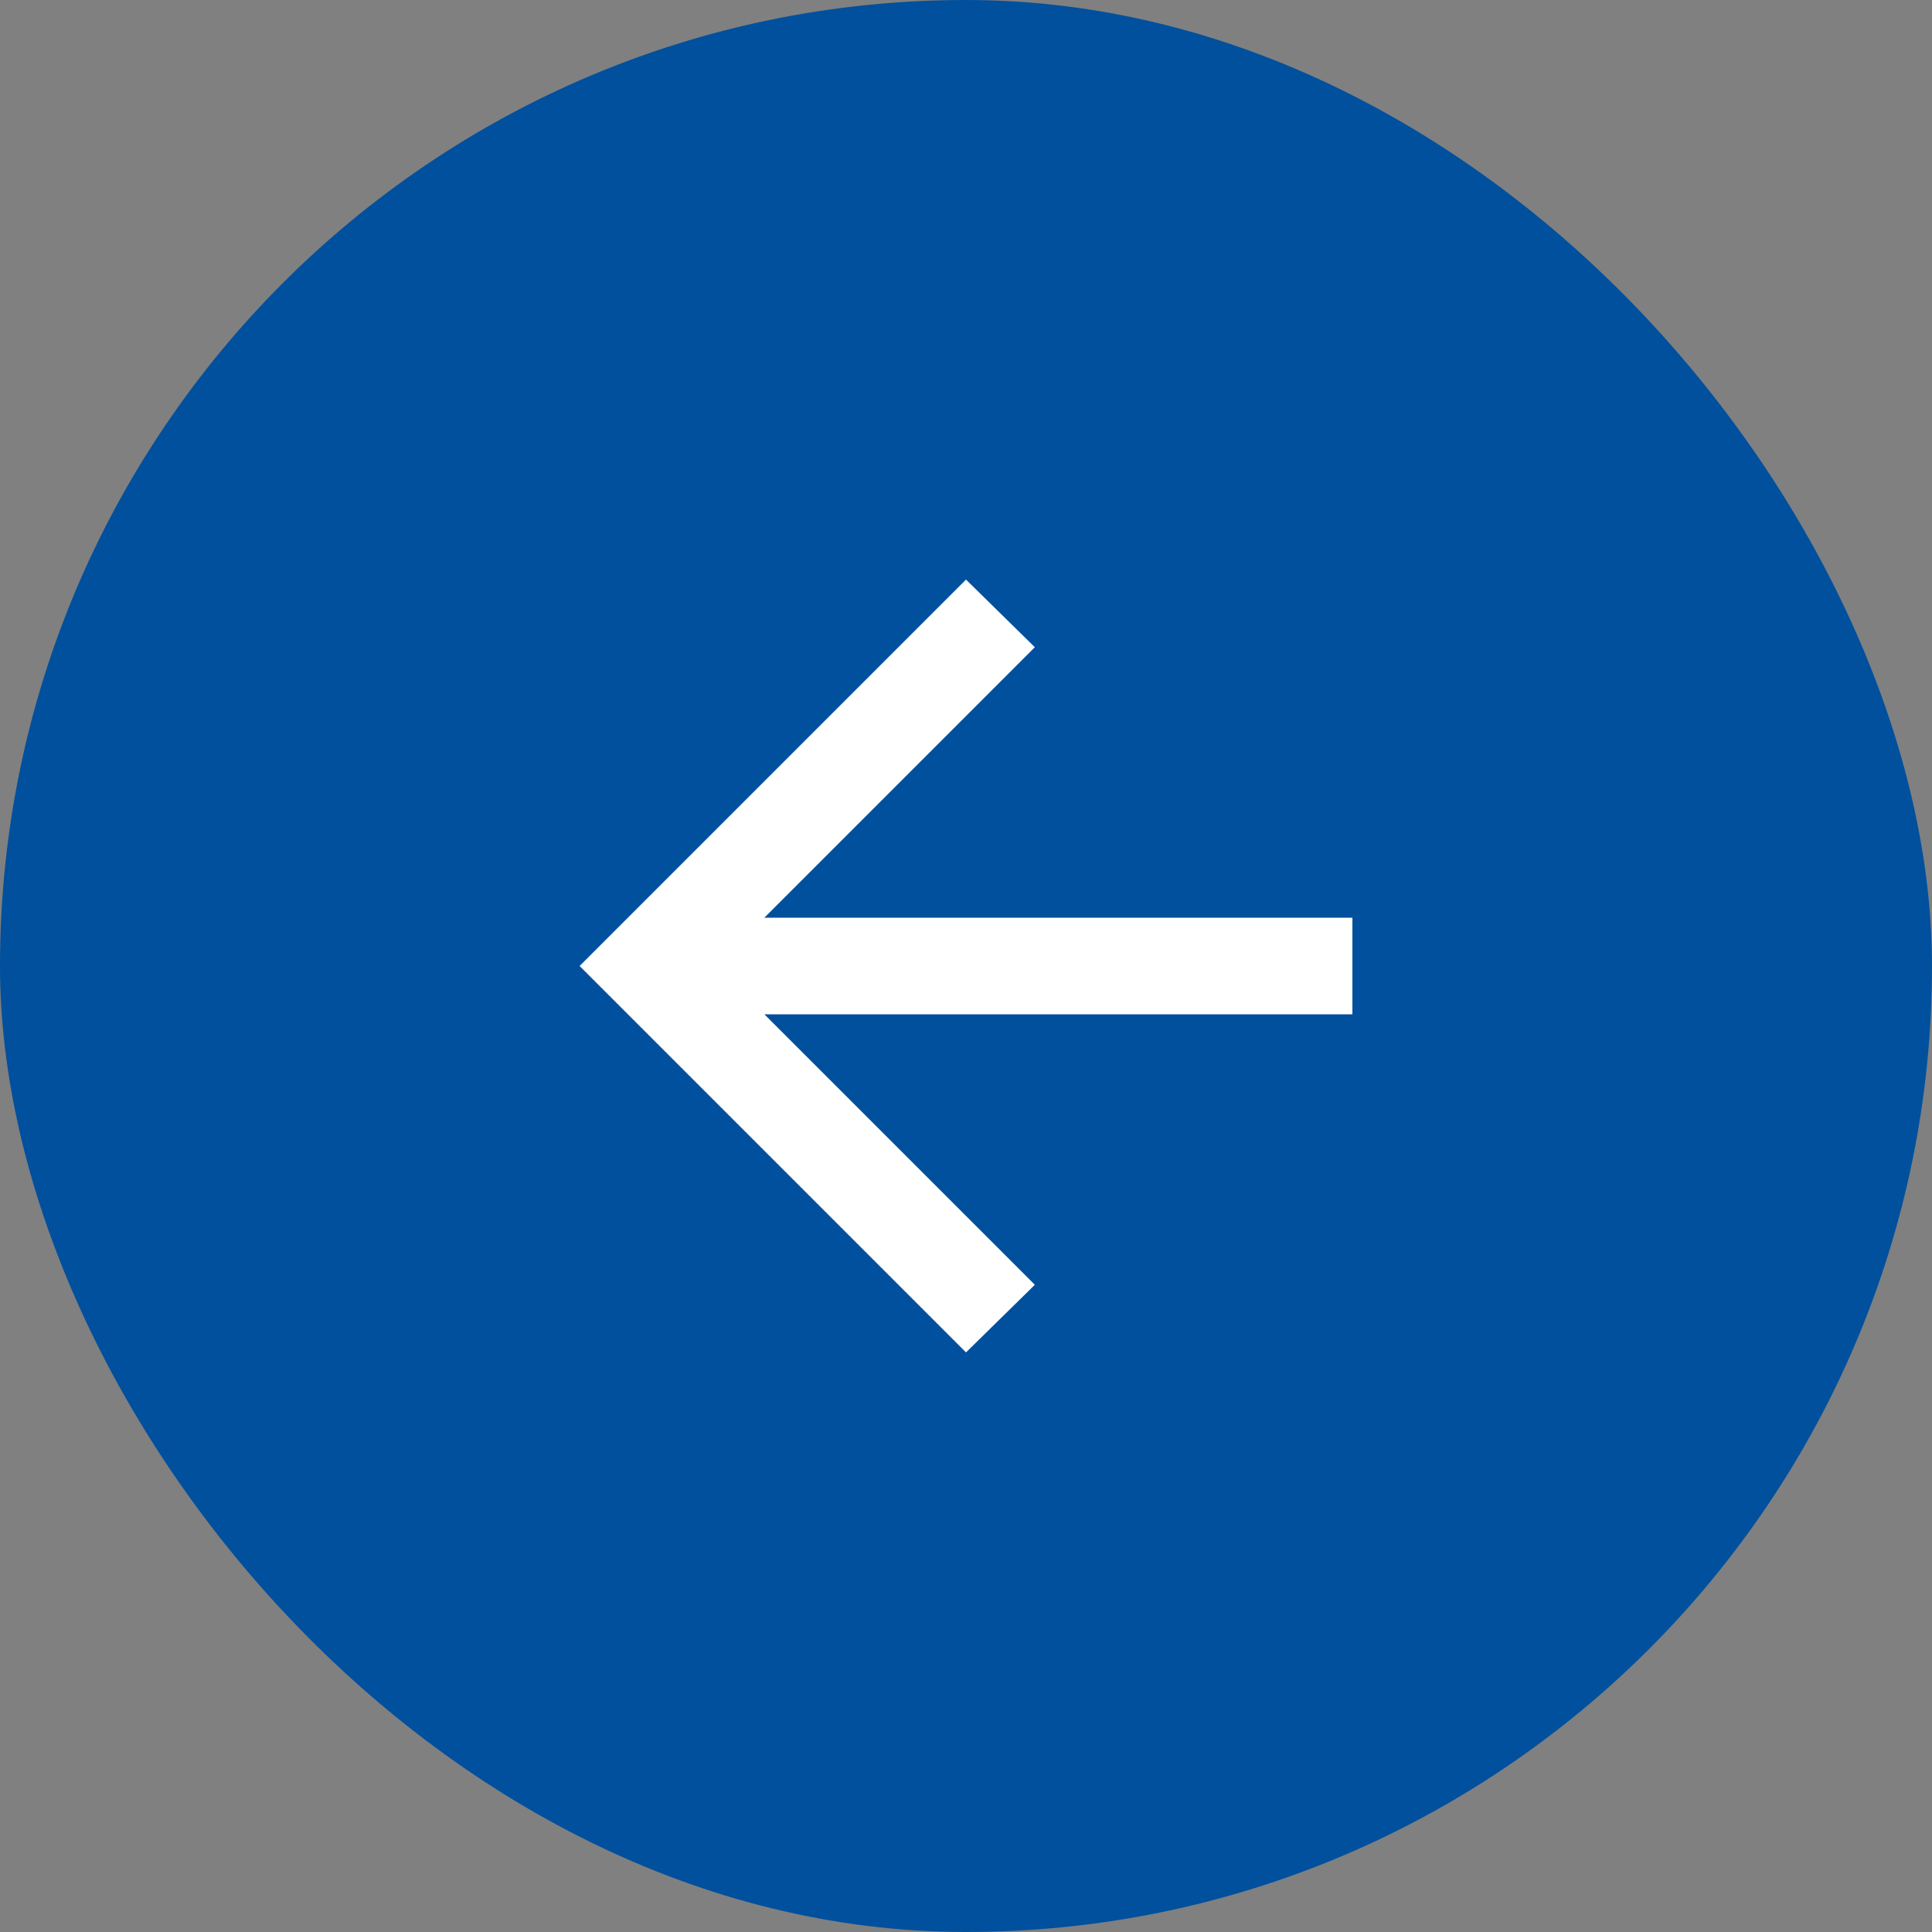 <?xml version="1.0" encoding="UTF-8"?> <svg xmlns="http://www.w3.org/2000/svg" width="30" height="30" viewBox="0 0 30 30" fill="none"><rect x="0" y="0" width="30" height="30" fill="#808080" stroke="none"/><rect x="30" y="30" width="30" height="30" rx="15" transform="rotate(-180 30 30)" fill="#01509D"></rect><path d="M15 21L9 15L15 9L16.069 10.05L11.869 14.25L21 14.25L21 15.75L11.869 15.75L16.069 19.95L15 21Z" fill="white"></path></svg> 